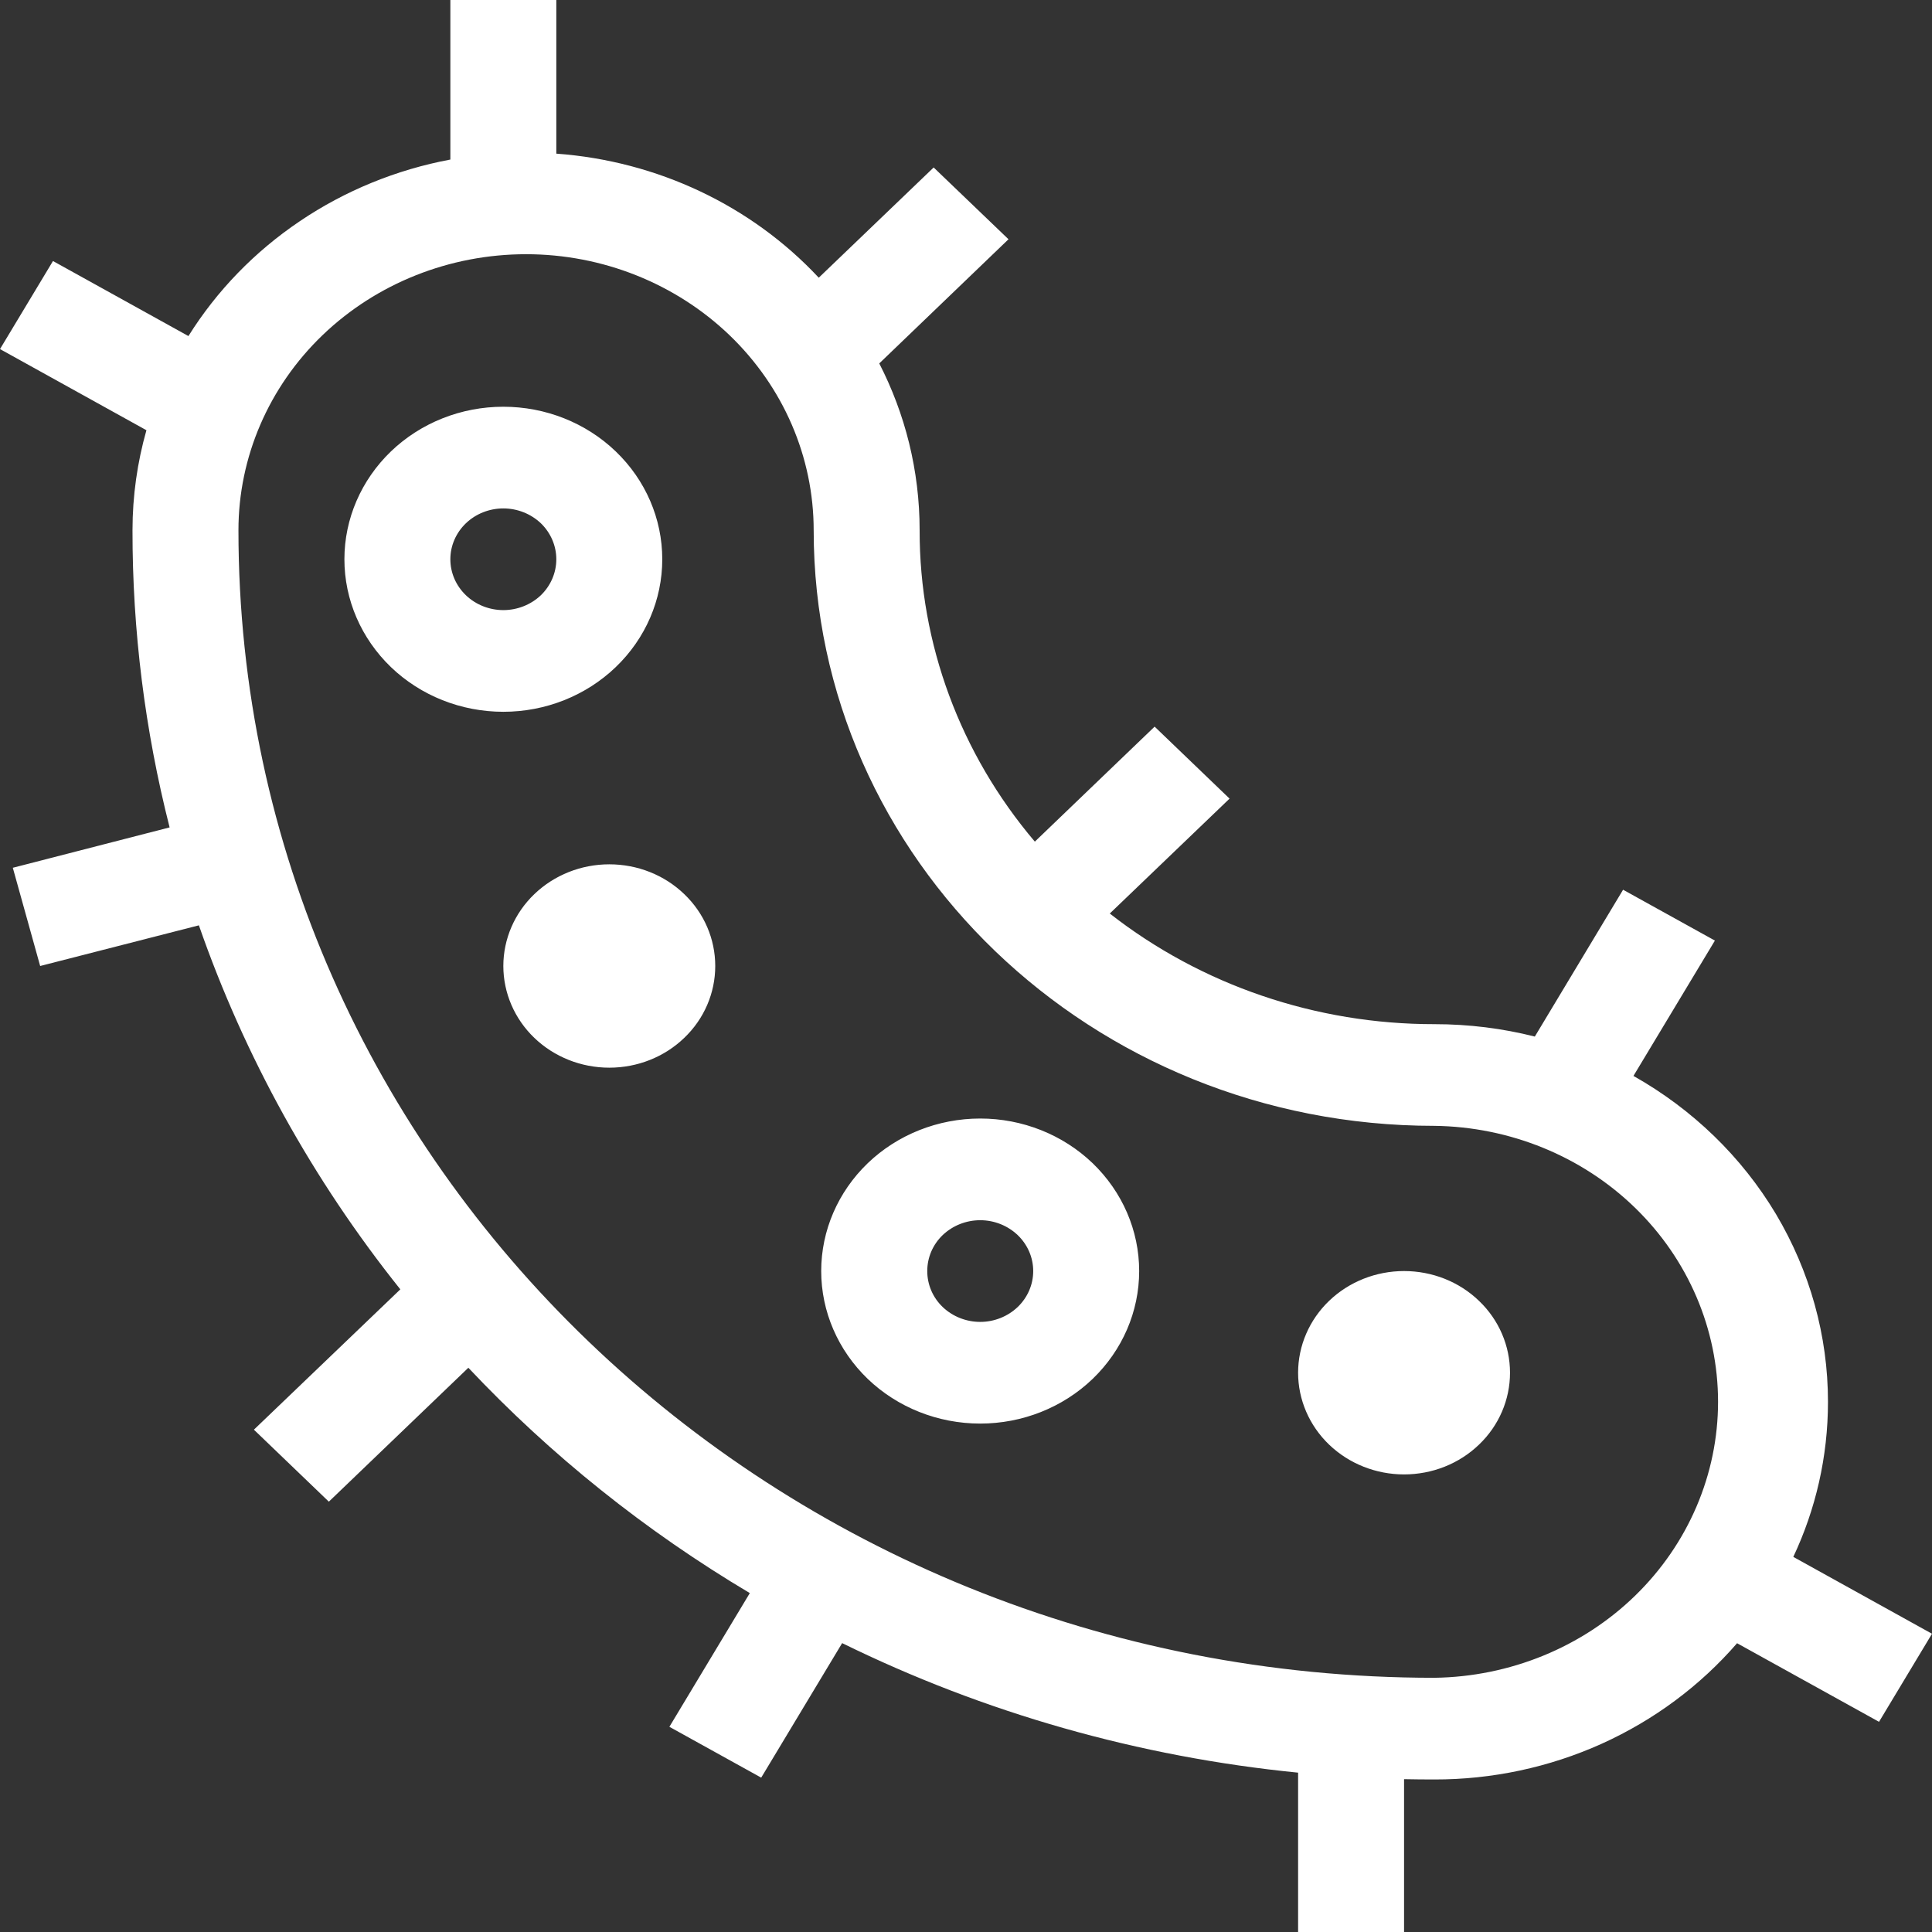 <?xml version="1.0" encoding="UTF-8"?> <svg xmlns="http://www.w3.org/2000/svg" width="19" height="19" viewBox="0 0 19 19" fill="none"><rect x="0" y="0" width="19" height="19" fill="#333333" stroke="none"/><path fill-rule="evenodd" clip-rule="evenodd" d="M5.471 1.511C6.463 1.583 7.388 2.02 8.052 2.731L9.182 1.647L9.918 2.353L8.647 3.574C8.901 4.069 9.044 4.625 9.044 5.215C9.042 6.33 9.443 7.412 10.177 8.277L11.355 7.146L12.092 7.854L10.914 8.984C11.815 9.689 12.943 10.073 14.106 10.072C14.447 10.072 14.778 10.114 15.094 10.194L15.962 8.75L16.865 9.25L16.064 10.581C16.646 10.909 17.129 11.377 17.465 11.939C17.8 12.502 17.977 13.138 17.977 13.786C17.977 14.329 17.855 14.846 17.636 15.311L19 16.067L18.479 16.933L17.083 16.16C16.72 16.579 16.265 16.917 15.751 17.149C15.236 17.381 14.674 17.501 14.106 17.5C14.007 17.5 13.908 17.499 13.808 17.497V19H12.766V17.433C11.202 17.278 9.681 16.846 8.282 16.159L7.486 17.482L6.583 16.982L7.374 15.667C6.348 15.057 5.416 14.311 4.606 13.451L3.234 14.768L2.497 14.06L3.937 12.68C3.074 11.6 2.405 10.39 1.956 9.1L0.395 9.5L0.126 8.534L1.668 8.137C1.425 7.181 1.302 6.2 1.303 5.215C1.303 4.875 1.351 4.545 1.44 4.231L0 3.433L0.521 2.567L1.853 3.305C2.132 2.859 2.505 2.474 2.949 2.175C3.393 1.875 3.897 1.669 4.429 1.569V0H5.471V1.511ZM5.174 2.5C4.423 2.5 3.704 2.786 3.173 3.295C2.643 3.804 2.345 4.495 2.345 5.215C2.345 11.447 7.611 16.5 14.106 16.5C14.849 16.49 15.559 16.2 16.081 15.692C16.603 15.184 16.896 14.499 16.896 13.786C16.896 13.072 16.603 12.387 16.081 11.879C15.559 11.371 14.849 11.081 14.106 11.072C10.734 11.072 8.002 8.449 8.002 5.215C8.002 4.495 7.704 3.805 7.174 3.296C6.643 2.787 5.924 2.5 5.174 2.5M4.95 5C4.812 5 4.679 5.053 4.582 5.146C4.484 5.24 4.429 5.367 4.429 5.5C4.429 5.633 4.484 5.76 4.582 5.854C4.679 5.947 4.812 6 4.95 6C5.088 6 5.221 5.947 5.319 5.854C5.416 5.76 5.471 5.633 5.471 5.5C5.471 5.367 5.416 5.24 5.319 5.146C5.221 5.053 5.088 5 4.95 5ZM3.387 5.5C3.387 5.102 3.552 4.721 3.845 4.439C4.138 4.158 4.535 4 4.95 4C5.365 4 5.762 4.158 6.055 4.439C6.349 4.721 6.513 5.102 6.513 5.5C6.513 5.898 6.349 6.279 6.055 6.561C5.762 6.842 5.365 7 4.95 7C4.535 7 4.138 6.842 3.845 6.561C3.552 6.279 3.387 5.898 3.387 5.5ZM9.119 12.5C9.119 12.367 9.173 12.24 9.271 12.146C9.369 12.053 9.501 12 9.64 12C9.778 12 9.91 12.053 10.008 12.146C10.106 12.24 10.161 12.367 10.161 12.5C10.161 12.633 10.106 12.76 10.008 12.854C9.91 12.947 9.778 13 9.64 13C9.501 13 9.369 12.947 9.271 12.854C9.173 12.76 9.119 12.633 9.119 12.5ZM9.64 11C9.225 11 8.827 11.158 8.534 11.439C8.241 11.721 8.076 12.102 8.076 12.5C8.076 12.898 8.241 13.279 8.534 13.561C8.827 13.842 9.225 14 9.64 14C10.054 14 10.452 13.842 10.745 13.561C11.038 13.279 11.203 12.898 11.203 12.5C11.203 12.102 11.038 11.721 10.745 11.439C10.452 11.158 10.054 11 9.64 11ZM7.034 9.5C7.034 9.765 6.925 10.02 6.729 10.207C6.534 10.395 6.269 10.5 5.992 10.5C5.716 10.5 5.451 10.395 5.255 10.207C5.06 10.02 4.95 9.765 4.95 9.5C4.95 9.235 5.06 8.98 5.255 8.793C5.451 8.605 5.716 8.5 5.992 8.5C6.269 8.5 6.534 8.605 6.729 8.793C6.925 8.98 7.034 9.235 7.034 9.5ZM13.808 14.5C14.085 14.5 14.35 14.395 14.545 14.207C14.741 14.02 14.85 13.765 14.85 13.5C14.85 13.235 14.741 12.98 14.545 12.793C14.35 12.605 14.085 12.5 13.808 12.5C13.532 12.5 13.267 12.605 13.071 12.793C12.876 12.98 12.766 13.235 12.766 13.5C12.766 13.765 12.876 14.02 13.071 14.207C13.267 14.395 13.532 14.5 13.808 14.5Z" fill="white"></path></svg> 